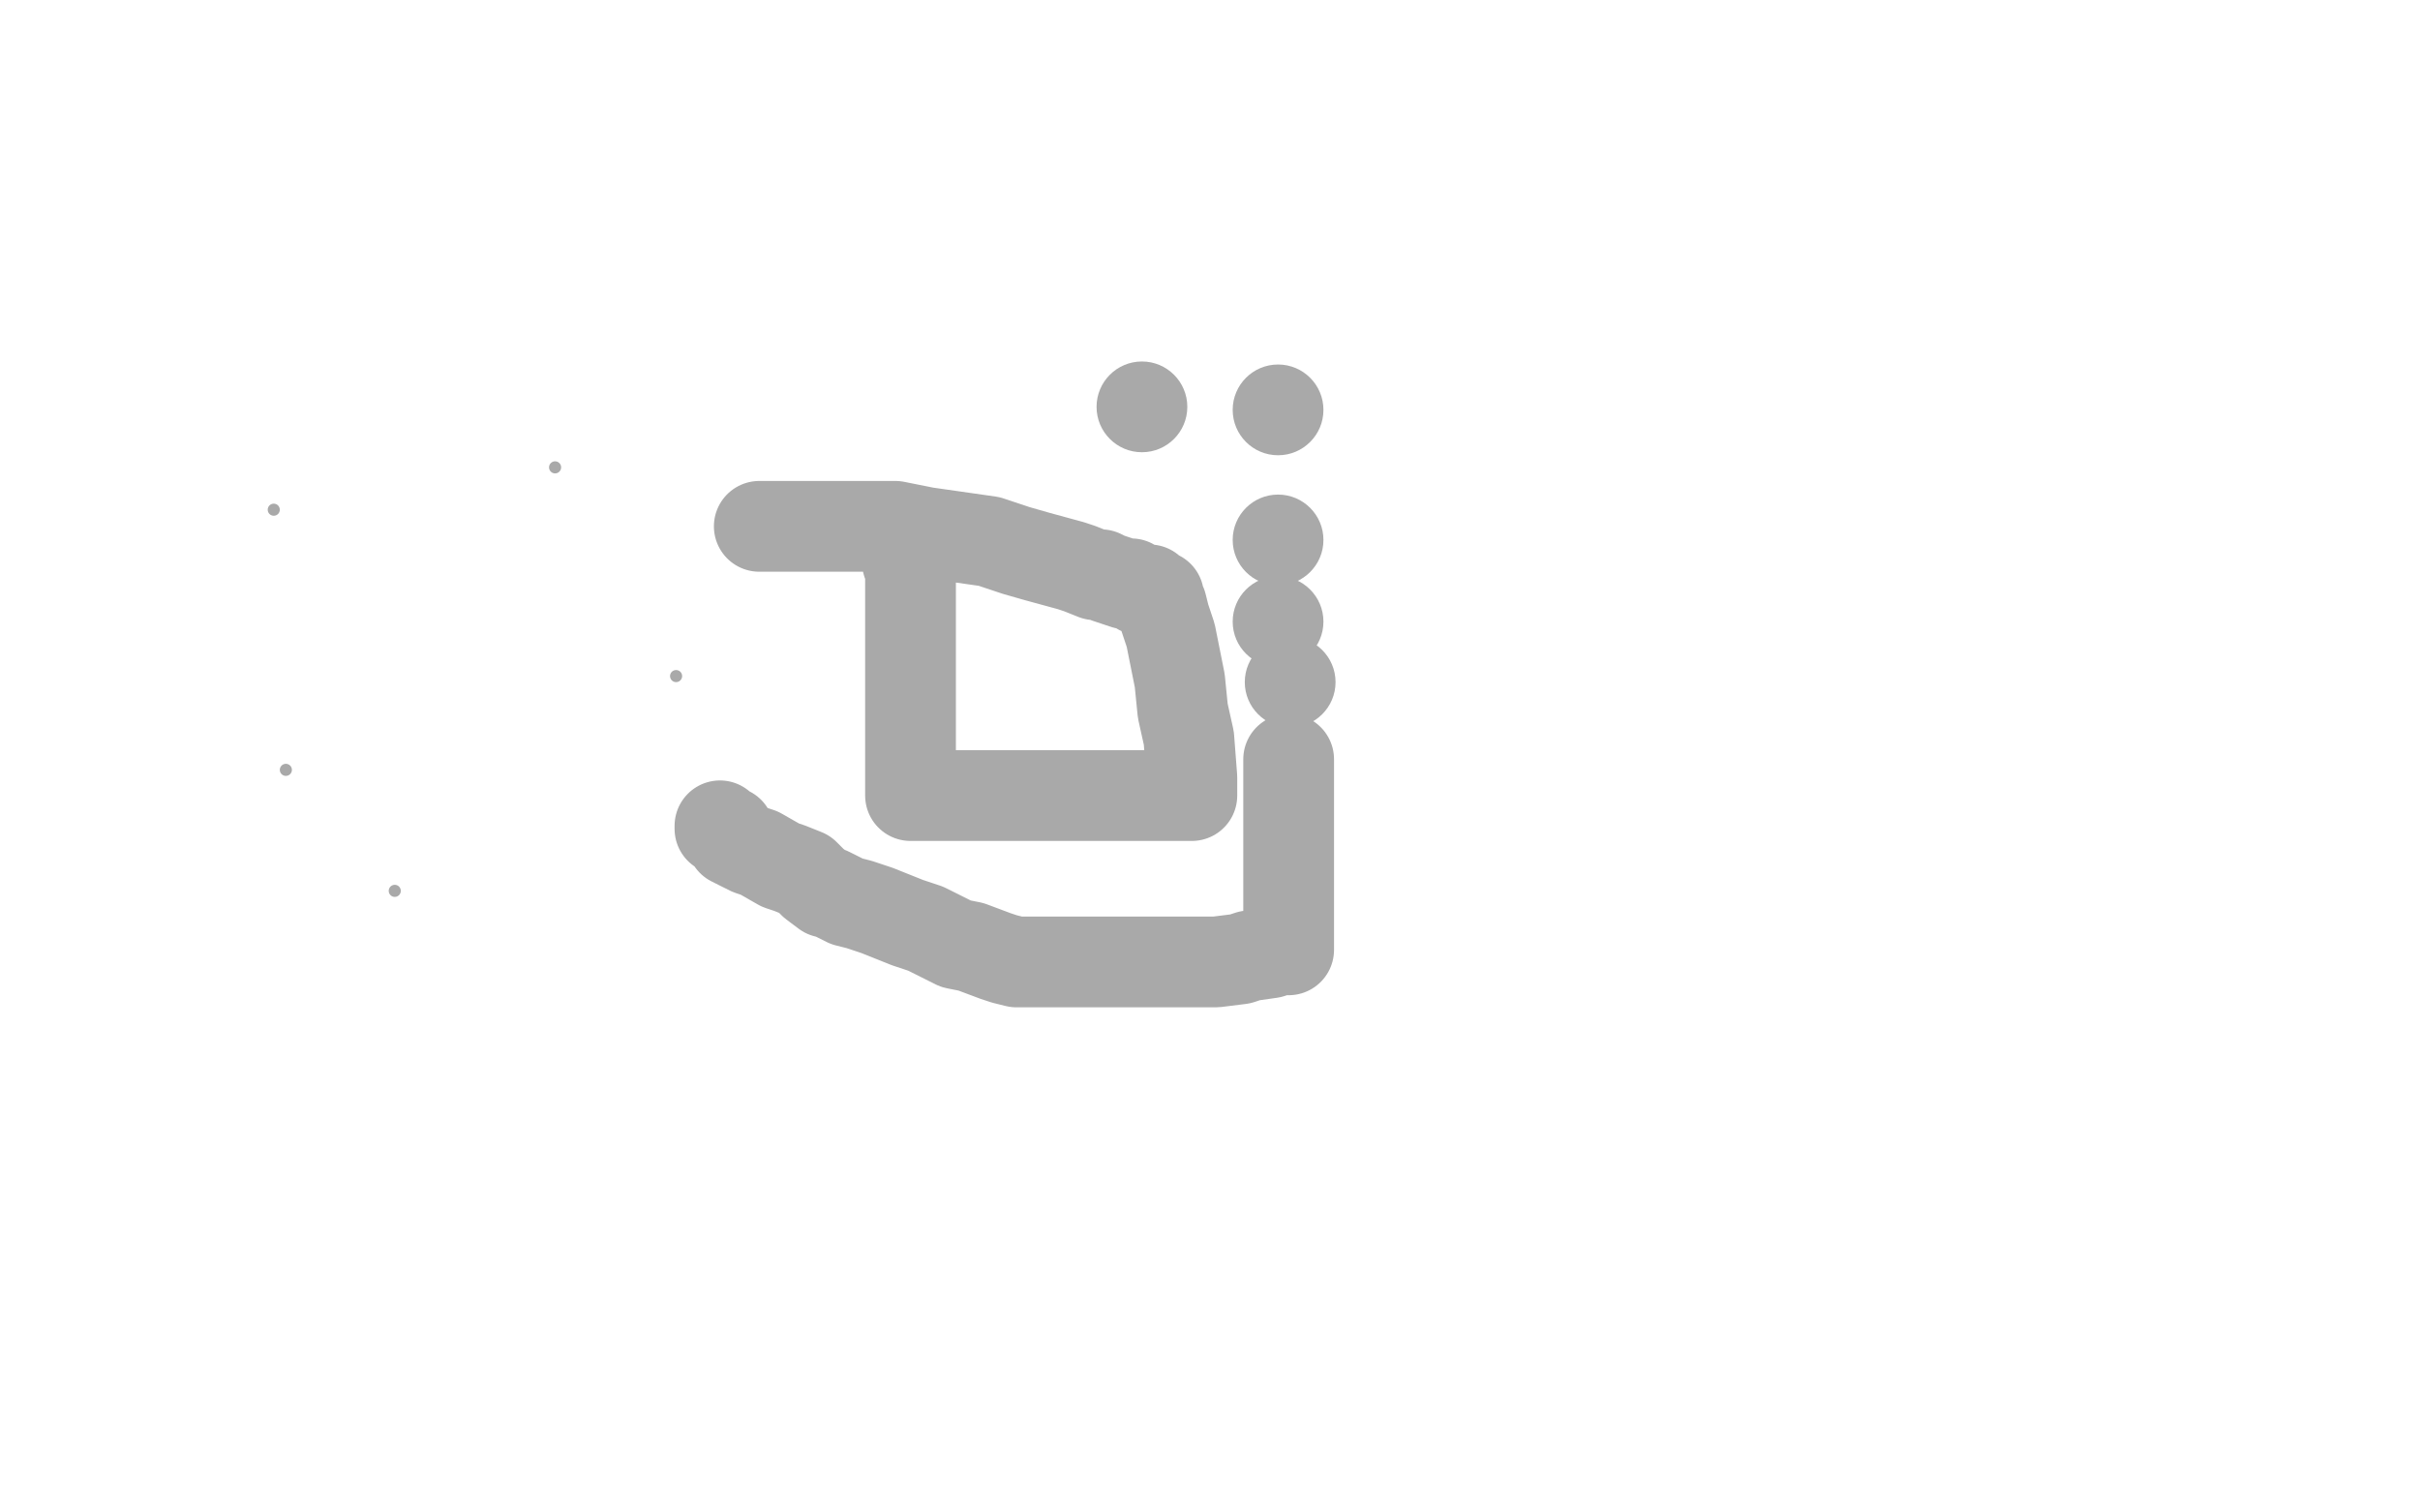 <?xml version="1.0" standalone="no"?>
<!DOCTYPE svg PUBLIC "-//W3C//DTD SVG 1.1//EN"
"http://www.w3.org/Graphics/SVG/1.1/DTD/svg11.dtd">

<svg width="800" height="500" version="1.1" xmlns="http://www.w3.org/2000/svg" xmlns:xlink="http://www.w3.org/1999/xlink" style="stroke-antialiasing: false"><desc>This SVG has been created on https://colorillo.com/</desc><rect x='0' y='0' width='800' height='500' style='fill: rgb(255,255,255); stroke-width:0' /><circle cx="90.5" cy="168.5" r="2" style="fill: #a9a9a9; stroke-antialiasing: false; stroke-antialias: 0; opacity: 1.0"/>
<circle cx="223.5" cy="223.5" r="2" style="fill: #a9a9a9; stroke-antialiasing: false; stroke-antialias: 0; opacity: 1.0"/>
<circle cx="183.5" cy="154.5" r="2" style="fill: #a9a9a9; stroke-antialiasing: false; stroke-antialias: 0; opacity: 1.0"/>
<circle cx="130.5" cy="294.5" r="2" style="fill: #a9a9a9; stroke-antialiasing: false; stroke-antialias: 0; opacity: 1.0"/>
<circle cx="94.5" cy="254.5" r="2" style="fill: #a9a9a9; stroke-antialiasing: false; stroke-antialias: 0; opacity: 1.0"/>
<polyline points="251,174 252,174 252,174 253,174 253,174 255,174 255,174 256,174 256,174 257,174 257,174 260,174 260,174 261,174 261,174 262,174 264,174 266,174 271,174 278,174 296,174 306,176 327,179 336,182 343,184 354,187 357,188 362,190 364,190 366,191 372,193 374,193 377,195 380,195 381,196 383,197 383,198 384,200 385,204 387,210 390,225 391,235 393,244 394,257 394,261 394,263 393,263 389,263 384,263 376,263 352,263 339,263 316,263 308,263 304,263 301,263 301,262 301,261 301,258 301,255 301,251 301,241 301,236 301,230 301,218 301,213 301,203 301,199 301,195 301,192 301,190 301,189 301,188 301,187 301,186 300,186" style="fill: none; stroke: #a9a9a9; stroke-width: 30; stroke-linejoin: round; stroke-linecap: round; stroke-antialiasing: false; stroke-antialias: 0; opacity: 1.0"/>
<circle cx="377.5" cy="134.5" r="15" style="fill: #a9a9a9; stroke-antialiasing: false; stroke-antialias: 0; opacity: 1.0"/>
<circle cx="422.5" cy="135.5" r="15" style="fill: #a9a9a9; stroke-antialiasing: false; stroke-antialias: 0; opacity: 1.0"/>
<circle cx="422.5" cy="178.5" r="15" style="fill: #a9a9a9; stroke-antialiasing: false; stroke-antialias: 0; opacity: 1.0"/>
<circle cx="422.5" cy="205.5" r="15" style="fill: #a9a9a9; stroke-antialiasing: false; stroke-antialias: 0; opacity: 1.0"/>
<circle cx="426.5" cy="225.5" r="15" style="fill: #a9a9a9; stroke-antialiasing: false; stroke-antialias: 0; opacity: 1.0"/>
<polyline points="426,251 426,252 426,252 426,253 426,253 426,255 426,255 426,256 426,256 426,258 426,258 426,259 426,260 426,262 426,263 426,266 426,268 426,272 426,274 426,277 426,279 426,280 426,282 426,284 426,285 426,287 426,288 426,290 426,291 426,292 426,295 426,297 426,300 426,302 426,303 426,304 426,305 426,306 426,308 426,309 426,311 426,312 426,314 425,314 423,314 420,315 413,316 410,317 402,318 399,318 396,318 391,318 388,318 378,318 372,318 364,318 350,318 345,318 336,318 332,317 329,316 321,313 316,312 306,307 300,305 290,301 284,299 280,298 274,295 273,295 269,292 268,291 266,289 261,287 258,286 251,282 248,281 246,280 242,278 242,277 241,275 240,275 239,274 238,274 238,273" style="fill: none; stroke: #a9a9a9; stroke-width: 30; stroke-linejoin: round; stroke-linecap: round; stroke-antialiasing: false; stroke-antialias: 0; opacity: 1.0"/>
</svg>
